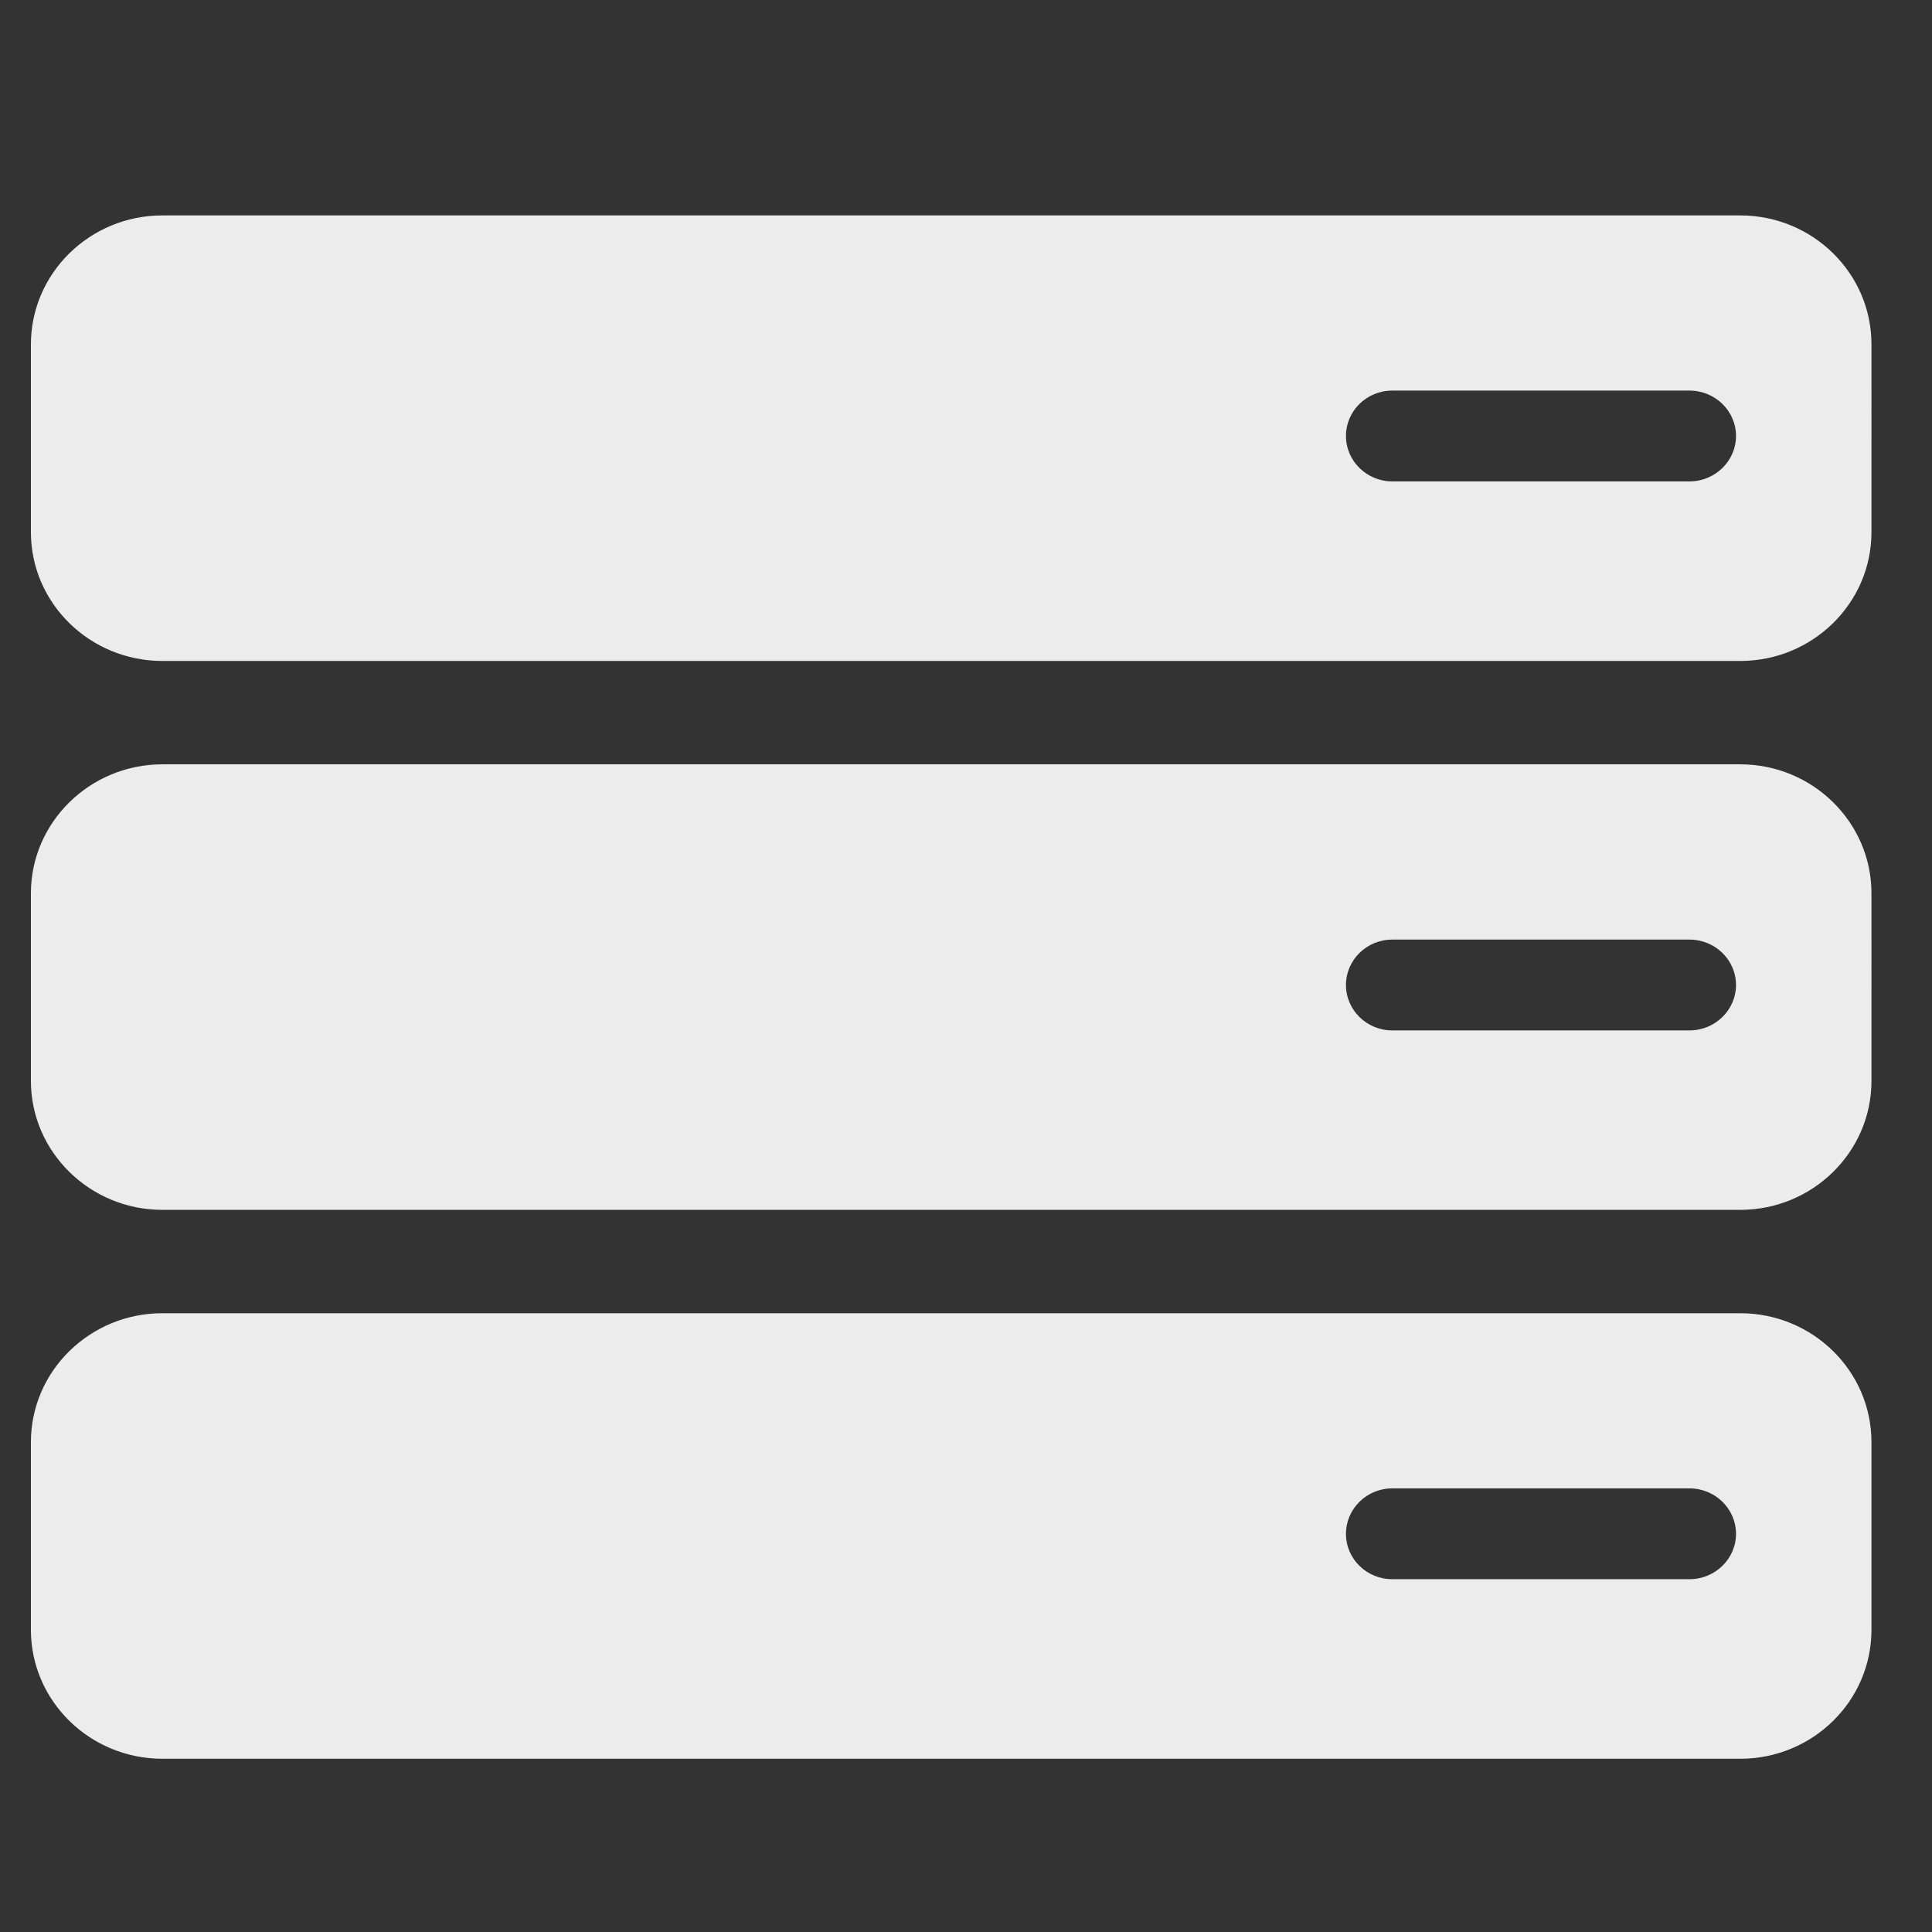 <?xml version="1.0" encoding="utf-8"?>
<!-- Generator: Adobe Illustrator 16.0.0, SVG Export Plug-In . SVG Version: 6.00 Build 0)  -->
<!DOCTYPE svg PUBLIC "-//W3C//DTD SVG 1.1//EN" "http://www.w3.org/Graphics/SVG/1.1/DTD/svg11.dtd">
<svg version="1.1" id="Ebene_1" xmlns="http://www.w3.org/2000/svg" xmlns:xlink="http://www.w3.org/1999/xlink" x="0px" y="0px"
	 width="18px" height="18px" viewBox="0 0 18 18" enable-background="new 0 0 18 18" xml:space="preserve">
<rect x="0" y="0" width="18" height="18" fill="#333333" stroke="none"/>
<g id="Ebene_7">
</g>
<g id="Ebene_1_1_">
</g>
<g id="Layer_1">
</g>
<g id="BOTTOM">
</g>
<g id="new">
</g>
<g id="Ebene_2">
</g>
<g id="Layer_6">
</g>
<g>
	<path fill="#ECECEC" d="M16.213,2.007h-14.7c-0.675,0-1.225,0.538-1.225,1.202v1.749c0,0.663,0.55,1.2,1.225,1.2h14.7
		c0.675,0,1.223-0.538,1.223-1.2V3.208C17.436,2.545,16.888,2.007,16.213,2.007z M15.741,4.485h-2.77
		c-0.237,0-0.431-0.19-0.431-0.423c0-0.234,0.193-0.423,0.431-0.423h2.77c0.238,0,0.433,0.189,0.433,0.423
		C16.174,4.295,15.979,4.485,15.741,4.485z"/>
	<path fill="#ECECEC" d="M16.213,7.121h-14.7c-0.675,0-1.225,0.54-1.225,1.201v1.749c0,0.662,0.55,1.201,1.225,1.201h14.7
		c0.675,0,1.223-0.539,1.223-1.201V8.322C17.436,7.661,16.888,7.121,16.213,7.121z M15.741,9.6h-2.77
		c-0.237,0-0.431-0.189-0.431-0.423c0-0.233,0.193-0.423,0.431-0.423h2.77c0.238,0,0.433,0.189,0.433,0.423
		C16.174,9.41,15.979,9.6,15.741,9.6z"/>
	<path fill="#ECECEC" d="M16.213,12.235h-14.7c-0.675,0-1.225,0.538-1.225,1.201v1.749c0,0.663,0.55,1.201,1.225,1.201h14.7
		c0.675,0,1.223-0.538,1.223-1.201v-1.749C17.436,12.773,16.888,12.235,16.213,12.235z M15.741,14.713h-2.77
		c-0.237,0-0.431-0.189-0.431-0.422c0-0.234,0.193-0.424,0.431-0.424h2.77c0.238,0,0.433,0.189,0.433,0.424
		C16.174,14.523,15.979,14.713,15.741,14.713z"/>
</g>
</svg>
